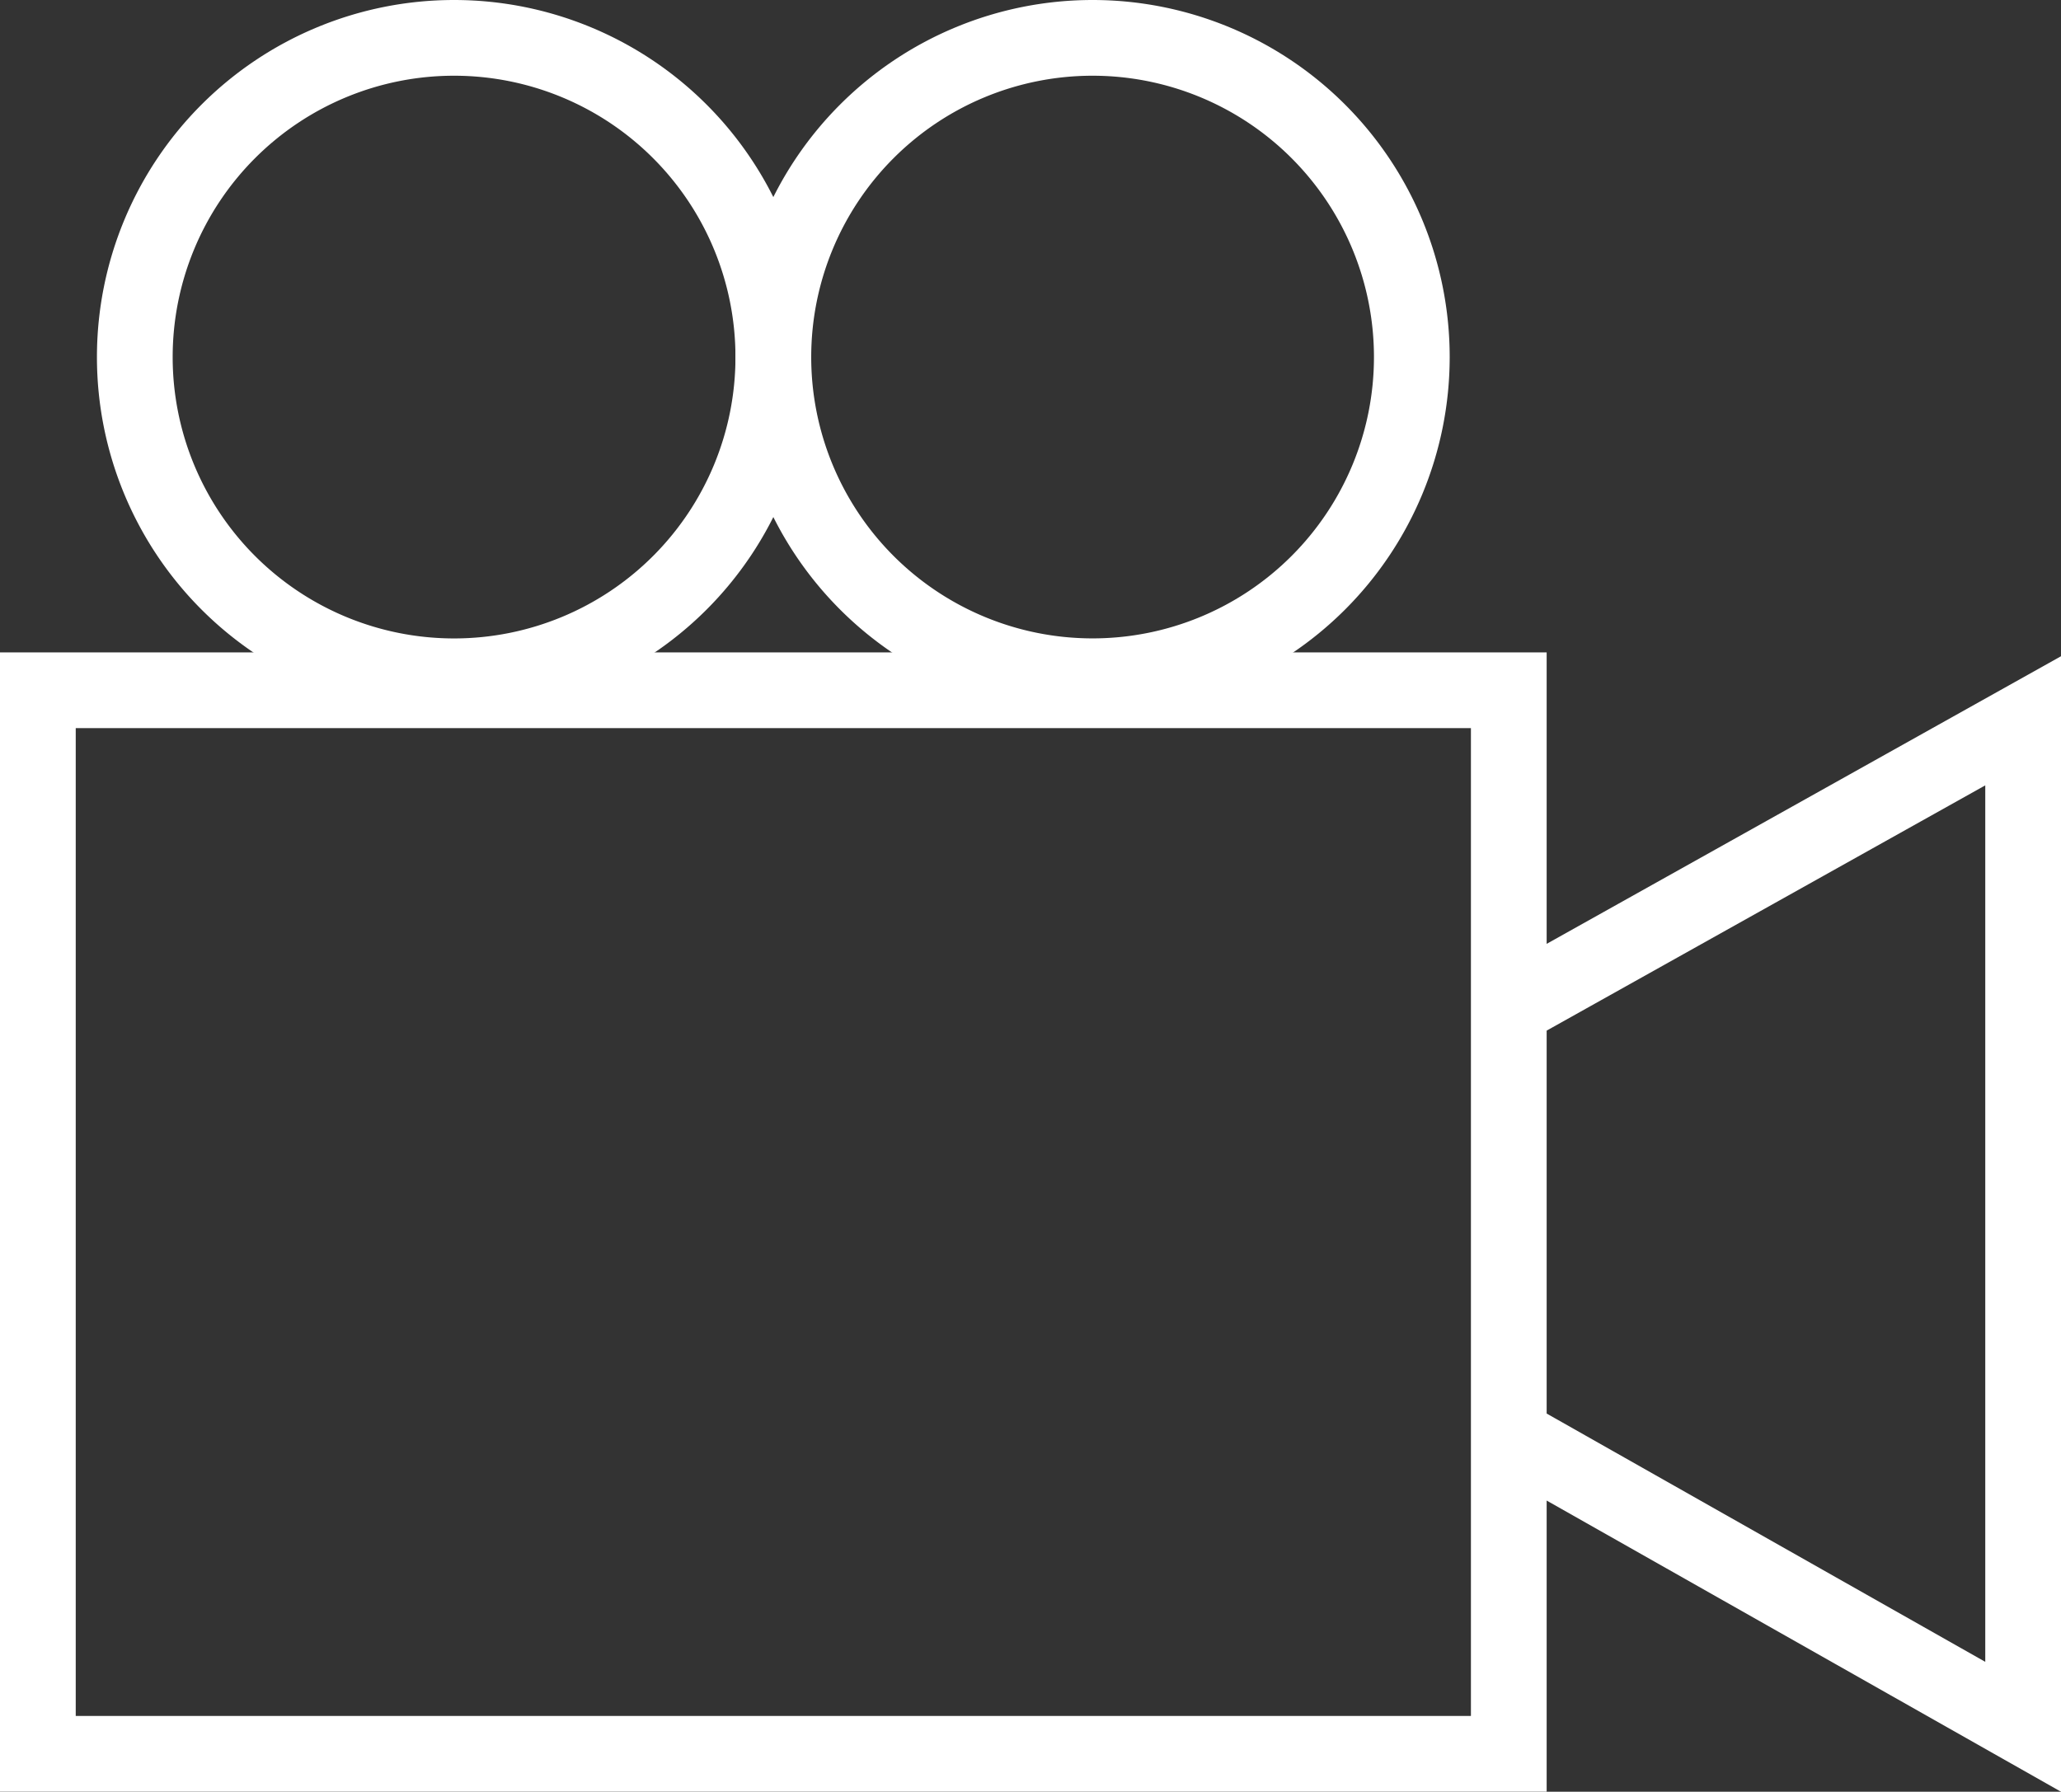 <?xml version="1.0" encoding="utf-8"?><svg xmlns="http://www.w3.org/2000/svg" width="81.643" height="70.986"><rect width="100%" height="100%" fill="#333333" stroke="none"/><g fill="none" stroke="#fff" stroke-miterlimit="10" stroke-width="3"><path d="M1.5 27.348h58.268v42.135H1.5zM80.143 68.413 59.768 56.877V39.952l20.375-11.395Z"/><path d="M30.634 14.147A12.647 12.647 0 1 1 17.987 1.5a12.647 12.647 0 0 1 12.647 12.647Z"/><path d="M55.927 14.147A12.646 12.646 0 1 1 43.281 1.5a12.647 12.647 0 0 1 12.646 12.647Z"/></g></svg>